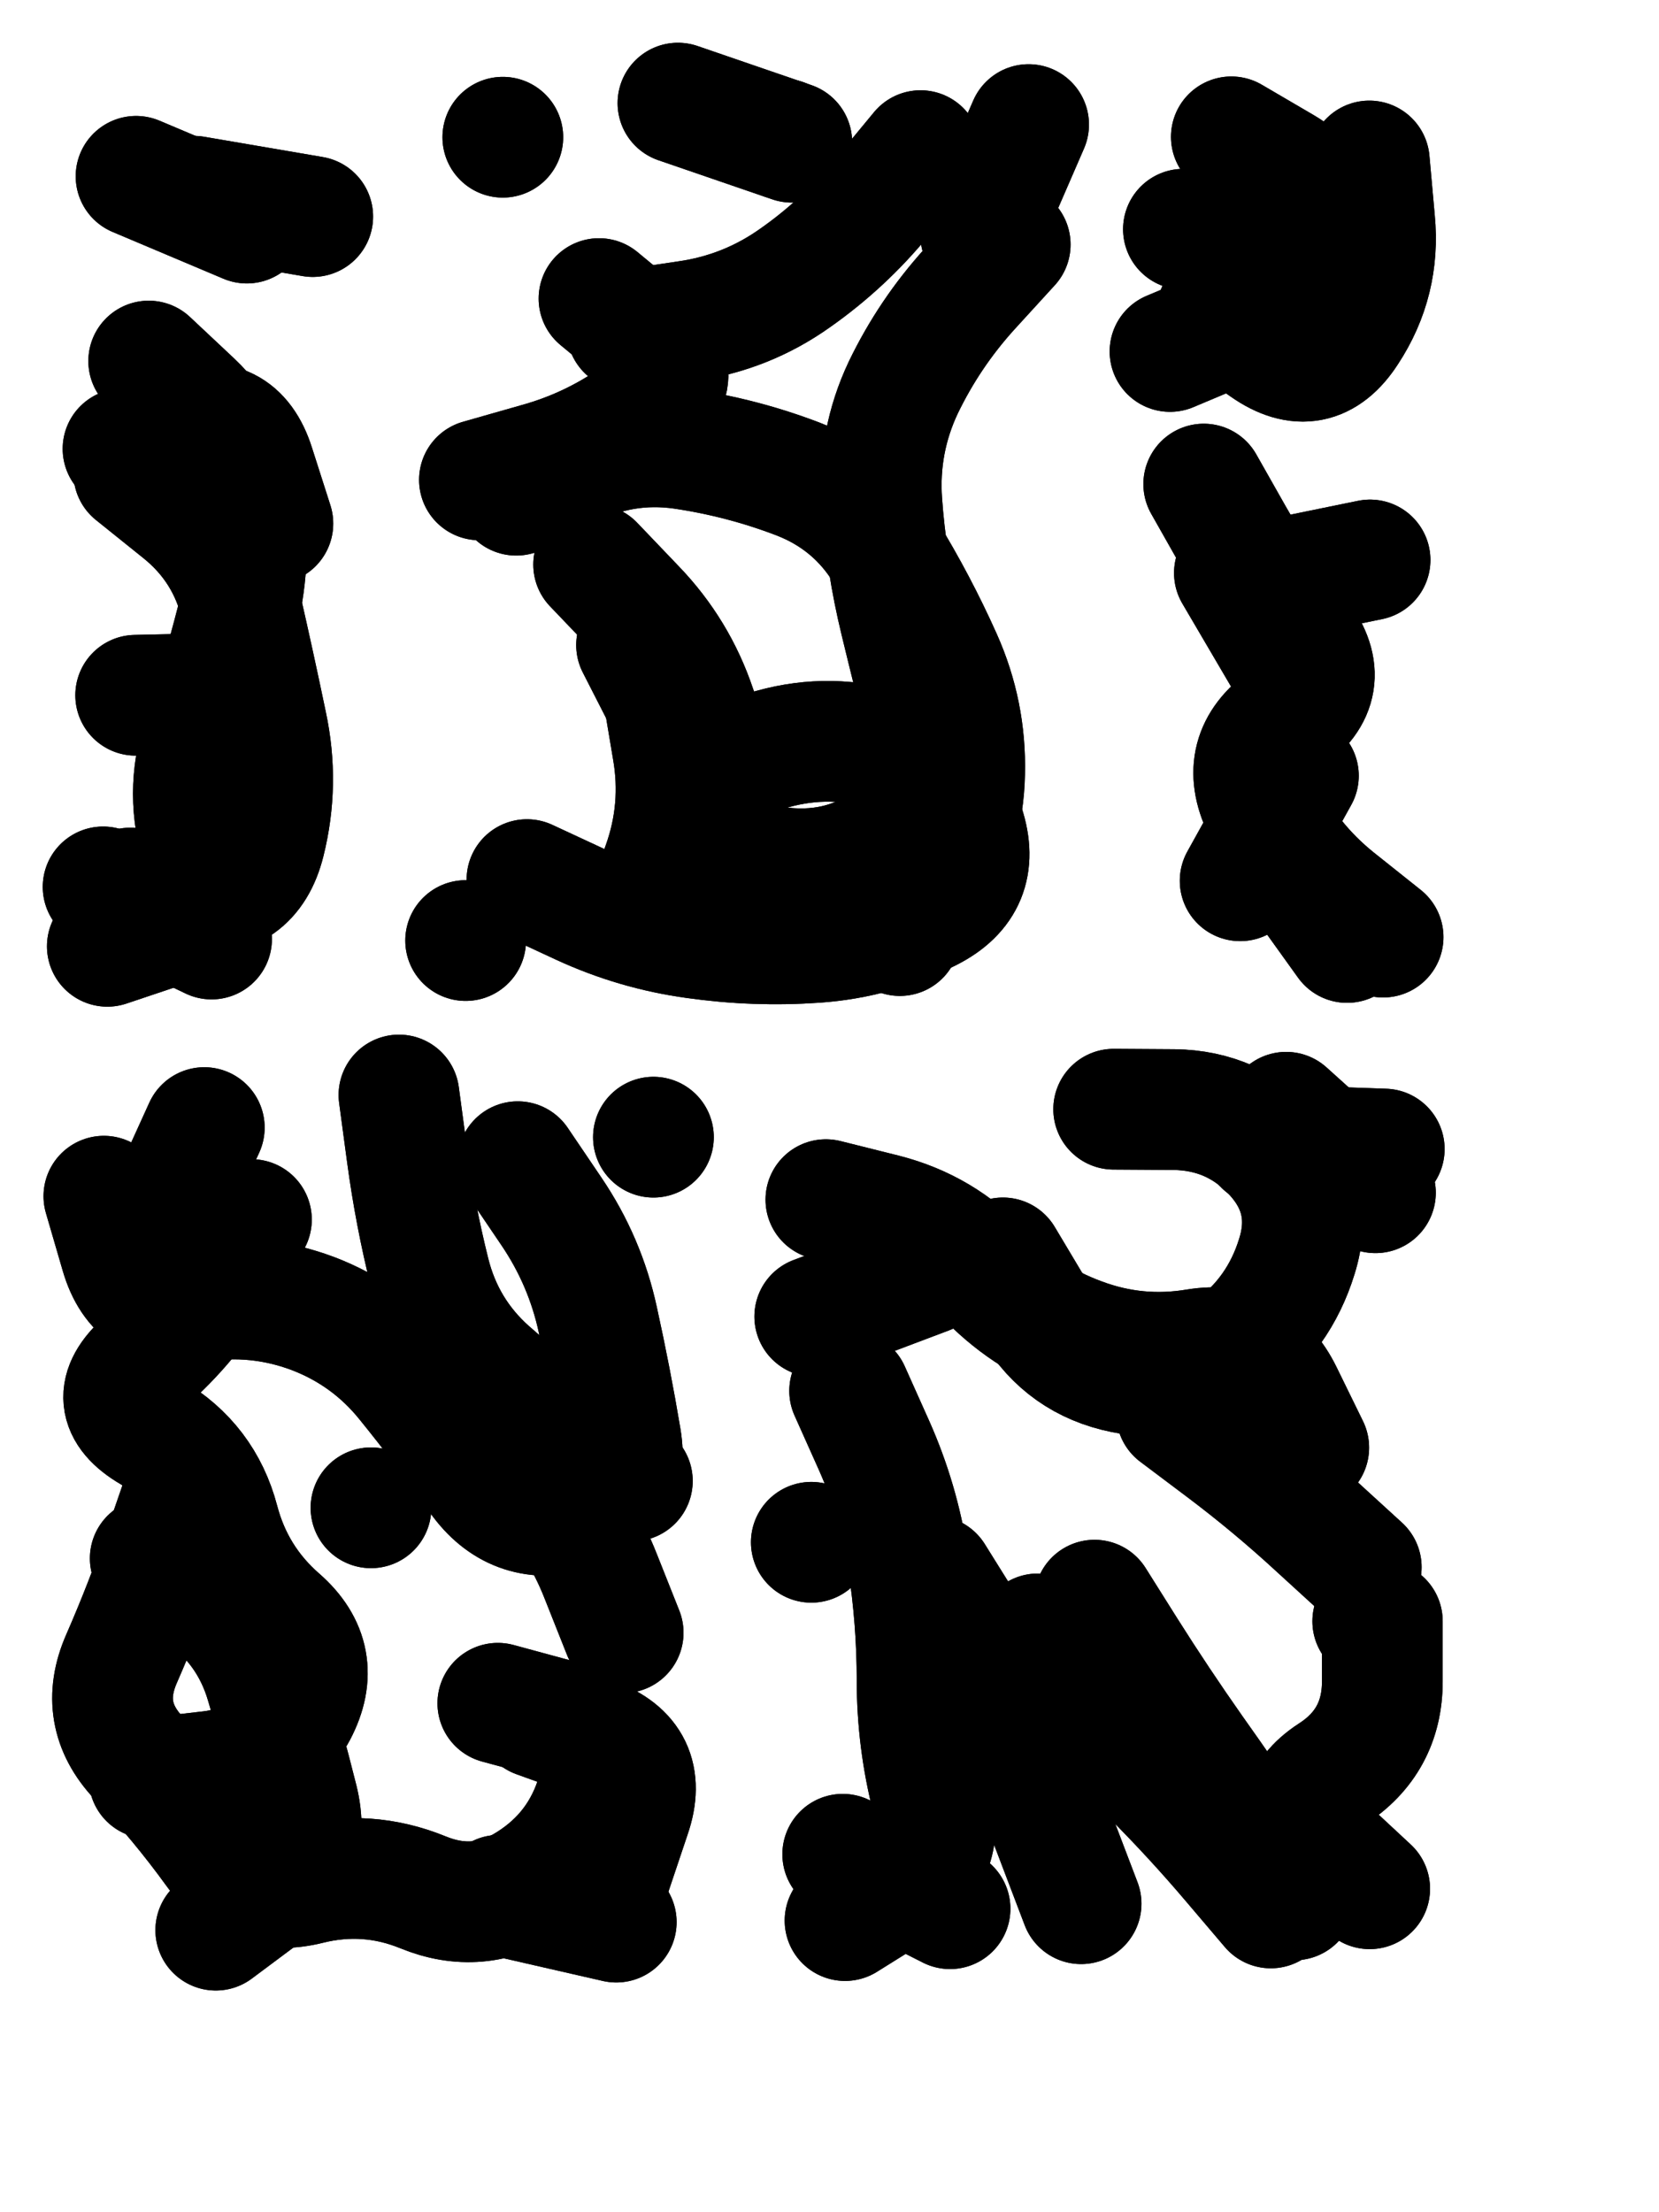 <svg xmlns="http://www.w3.org/2000/svg" viewBox="0 0 4329 5772"><title>Infinite Scribble #946</title><defs><filter id="piece_946_3_4_filter" x="-100" y="-100" width="4529" height="5972" filterUnits="userSpaceOnUse"><feTurbulence result="lineShape_distorted_turbulence" type="turbulence" baseFrequency="9523e-6" numOctaves="3"/><feGaussianBlur in="lineShape_distorted_turbulence" result="lineShape_distorted_turbulence_smoothed" stdDeviation="50400e-3"/><feDisplacementMap in="SourceGraphic" in2="lineShape_distorted_turbulence_smoothed" result="lineShape_distorted_results_shifted" scale="31500e-2" xChannelSelector="R" yChannelSelector="G"/><feOffset in="lineShape_distorted_results_shifted" result="lineShape_distorted" dx="-7875e-2" dy="-7875e-2"/><feGaussianBlur in="lineShape_distorted" result="lineShape_1" stdDeviation="15750e-3"/><feColorMatrix in="lineShape_1" result="lineShape" type="matrix" values="1 0 0 0 0  0 1 0 0 0  0 0 1 0 0  0 0 0 18900e-3 -9450e-3"/><feGaussianBlur in="lineShape" result="shrank_blurred" stdDeviation="17875e-3"/><feColorMatrix in="shrank_blurred" result="shrank" type="matrix" values="1 0 0 0 0 0 1 0 0 0 0 0 1 0 0 0 0 0 19175e-3 -14175e-3"/><feColorMatrix in="lineShape" result="border_filled" type="matrix" values="0.6 0 0 0 -0.4  0 0.6 0 0 -0.4  0 0 0.6 0 -0.4  0 0 0 1 0"/><feComposite in="border_filled" in2="shrank" result="border" operator="out"/><feOffset in="lineShape" result="shapes_linestyle_bottom3" dx="-75600e-3" dy="-75600e-3"/><feOffset in="lineShape" result="shapes_linestyle_bottom2" dx="-50400e-3" dy="-50400e-3"/><feOffset in="lineShape" result="shapes_linestyle_bottom1" dx="-25200e-3" dy="-25200e-3"/><feMerge result="shapes_linestyle_bottom"><feMergeNode in="shapes_linestyle_bottom3"/><feMergeNode in="shapes_linestyle_bottom2"/><feMergeNode in="shapes_linestyle_bottom1"/></feMerge><feGaussianBlur in="shapes_linestyle_bottom" result="shapes_linestyle_bottomcontent_blurred" stdDeviation="17875e-3"/><feColorMatrix in="shapes_linestyle_bottomcontent_blurred" result="shapes_linestyle_bottomcontent" type="matrix" values="1 0 0 0 0 0 1 0 0 0 0 0 1 0 0 0 0 0 19175e-3 -14175e-3"/><feColorMatrix in="shapes_linestyle_bottomcontent" result="shapes_linestyle_bottomdark" type="matrix" values="0.6 0 0 0 -0.1  0 0.6 0 0 -0.1  0 0 0.6 0 -0.1  0 0 0 1 0"/><feColorMatrix in="shapes_linestyle_bottom" result="shapes_linestyle_bottomborderblack" type="matrix" values="0.6 0 0 0 -0.4  0 0.6 0 0 -0.4  0 0 0.6 0 -0.4  0 0 0 1 0"/><feGaussianBlur in="lineShape" result="shapes_linestyle_frontshrank_blurred" stdDeviation="17875e-3"/><feColorMatrix in="shapes_linestyle_frontshrank_blurred" result="shapes_linestyle_frontshrank" type="matrix" values="1 0 0 0 0 0 1 0 0 0 0 0 1 0 0 0 0 0 19175e-3 -14175e-3"/><feMerge result="shapes_linestyle"><feMergeNode in="shapes_linestyle_bottomborderblack"/><feMergeNode in="shapes_linestyle_bottomdark"/><feMergeNode in="shapes_linestyle_frontshrank"/></feMerge><feComposite in="shapes_linestyle" in2="shrank" result="shapes_linestyle_cropped" operator="over"/><feComposite in="border" in2="shapes_linestyle_cropped" result="shapes" operator="over"/></filter><filter id="piece_946_3_4_shadow" x="-100" y="-100" width="4529" height="5972" filterUnits="userSpaceOnUse"><feColorMatrix in="SourceGraphic" result="result_blackened" type="matrix" values="0 0 0 0 0  0 0 0 0 0  0 0 0 0 0  0 0 0 0.8 0"/><feGaussianBlur in="result_blackened" result="result_blurred" stdDeviation="94500e-3"/><feComposite in="SourceGraphic" in2="result_blurred" result="result" operator="over"/></filter><filter id="piece_946_3_4_overall" x="-100" y="-100" width="4529" height="5972" filterUnits="userSpaceOnUse"><feTurbulence result="background_texture_bumps" type="fractalNoise" baseFrequency="38e-3" numOctaves="3"/><feDiffuseLighting in="background_texture_bumps" result="background_texture" surfaceScale="1" diffuseConstant="2" lighting-color="#555"><feDistantLight azimuth="225" elevation="20"/></feDiffuseLighting><feMorphology in="SourceGraphic" result="background_glow_1_thicken" operator="dilate" radius="38550e-3"/><feColorMatrix in="background_glow_1_thicken" result="background_glow_1_thicken_colored" type="matrix" values="0 0 0 0 0  0 0 0 0 0  0 0 0 0 0  0 0 0 1 0"/><feGaussianBlur in="background_glow_1_thicken_colored" result="background_glow_1" stdDeviation="102800e-3"/><feMorphology in="SourceGraphic" result="background_glow_2_thicken" operator="dilate" radius="0"/><feColorMatrix in="background_glow_2_thicken" result="background_glow_2_thicken_colored" type="matrix" values="0 0 0 0 0  0 0 0 0 0  0 0 0 0 0  0 0 0 0 0"/><feGaussianBlur in="background_glow_2_thicken_colored" result="background_glow_2" stdDeviation="0"/><feComposite in="background_glow_1" in2="background_glow_2" result="background_glow" operator="out"/><feBlend in="background_glow" in2="background_texture" result="background_merged" mode="normal"/><feColorMatrix in="background_merged" result="background" type="matrix" values="0.2 0 0 0 0  0 0.2 0 0 0  0 0 0.2 0 0  0 0 0 1 0"/></filter><clipPath id="piece_946_3_4_clip"><rect x="0" y="0" width="4329" height="5772"/></clipPath><g id="layer_3" filter="url(#piece_946_3_4_filter)" stroke-width="315" stroke-linecap="round" fill="none"><path d="M 499 2544 L 782 2680 M 585 690 L 874 812 M 584 2044 L 898 2037 M 551 1401 Q 551 1401 699 1349 Q 847 1297 894 1446 L 942 1596" stroke="hsl(180,100%,44%)"/><path d="M 1891 1913 Q 1891 1913 1962 2052 Q 2034 2192 2086 2340 Q 2138 2488 2295 2496 Q 2452 2505 2573 2405 Q 2695 2306 2655 2154 Q 2616 2002 2579 1849 Q 2542 1697 2531 1540 Q 2520 1383 2587 1241 Q 2655 1100 2760 984 L 2866 868 M 1793 1009 Q 1793 1009 1914 1109 Q 2035 1209 1909 1303 Q 1784 1397 1632 1439 L 1481 1482 M 2274 593 L 2274 593 M 1542 588 L 1542 588 M 1445 2684 L 1445 2684" stroke="hsl(204,100%,52%)"/><path d="M 3562 2434 L 3745 2689 M 3451 1725 L 3610 1996 M 3803 650 Q 3803 650 3817 806 Q 3832 963 3746 1094 Q 3661 1226 3532 1136 L 3404 1047" stroke="hsl(228,100%,59%)"/><path d="M 1529 4674 Q 1529 4674 1680 4715 Q 1832 4757 1788 4908 Q 1744 5059 1611 5143 Q 1479 5227 1333 5167 Q 1188 5108 1035 5146 Q 883 5184 791 5057 Q 699 4930 591 4816 Q 484 4702 547 4558 Q 610 4414 661 4265 L 712 4117 M 1880 4094 Q 1880 4094 1752 4003 Q 1624 3912 1506 3808 Q 1389 3704 1351 3551 Q 1313 3399 1292 3243 L 1271 3087 M 763 3172 L 633 3458 M 1935 3197 L 1935 3197 M 1198 4164 L 1198 4164" stroke="hsl(238,100%,53%)"/><path d="M 3086 4405 Q 3086 4405 3169 4537 Q 3253 4670 3343 4798 Q 3434 4926 3521 5056 L 3608 5187 M 2447 3859 Q 2447 3859 2511 4002 Q 2575 4146 2599 4301 Q 2623 4457 2623 4614 Q 2623 4771 2662 4923 Q 2701 5075 2568 5158 L 2435 5241 M 3645 4007 Q 3645 4007 3576 3866 Q 3507 3725 3352 3750 Q 3197 3776 3050 3721 Q 2903 3667 2796 3552 Q 2690 3437 2537 3398 L 2385 3360 M 3528 3217 L 3842 3228 M 3812 4460 L 3812 4460" stroke="hsl(264,100%,57%)"/></g><g id="layer_2" filter="url(#piece_946_3_4_filter)" stroke-width="315" stroke-linecap="round" fill="none"><path d="M 579 1464 Q 579 1464 701 1562 Q 824 1660 859 1813 Q 894 1966 926 2120 Q 959 2274 921 2426 Q 883 2579 726 2563 L 570 2547 M 736 742 L 1046 795" stroke="hsl(115,100%,49%)"/><path d="M 1959 2030 Q 1959 2030 1985 2185 Q 2012 2340 1959 2488 L 1906 2636 M 2578 2671 Q 2578 2671 2661 2538 Q 2744 2405 2747 2248 Q 2751 2091 2687 1948 Q 2623 1805 2541 1671 Q 2460 1537 2313 1480 Q 2167 1424 2011 1401 Q 1856 1379 1716 1450 L 1577 1522 M 2914 555 L 2789 843 M 1999 499 L 2296 601" stroke="hsl(159,100%,50%)"/><path d="M 3443 587 Q 3443 587 3578 666 Q 3714 746 3643 886 Q 3573 1026 3428 1086 L 3283 1147 M 3618 2254 L 3466 2528 M 3805 1691 L 3497 1754" stroke="hsl(193,100%,55%)"/><path d="M 622 4296 Q 622 4296 751 4384 Q 880 4473 924 4623 Q 969 4774 1007 4926 Q 1045 5079 919 5172 L 793 5266 M 1631 4711 Q 1631 4711 1778 4764 Q 1926 4818 1875 4966 L 1825 5115 M 1581 3261 Q 1581 3261 1669 3391 Q 1757 3521 1790 3674 Q 1824 3828 1850 3983 Q 1876 4138 1723 4175 Q 1571 4213 1480 4085 Q 1390 3957 1291 3835 Q 1193 3713 1046 3657 Q 899 3602 744 3627 Q 589 3653 545 3502 L 501 3351" stroke="hsl(204,100%,48%)"/><path d="M 2666 4342 Q 2666 4342 2749 4475 Q 2833 4608 2886 4756 Q 2939 4904 2995 5050 L 3051 5197 M 2847 3512 Q 2847 3512 2927 3646 Q 3008 3781 3162 3812 Q 3316 3844 3442 3751 Q 3568 3658 3614 3508 Q 3661 3358 3555 3242 Q 3450 3127 3293 3125 L 3136 3124 M 3837 4460 Q 3837 4460 3837 4617 Q 3837 4774 3705 4859 Q 3574 4945 3689 5051 L 3804 5158" stroke="hsl(235,100%,59%)"/></g><g id="layer_1" filter="url(#piece_946_3_4_filter)" stroke-width="315" stroke-linecap="round" fill="none"><path d="M 618 1172 Q 618 1172 732 1279 Q 846 1387 866 1543 Q 887 1699 847 1851 Q 808 2003 759 2152 Q 710 2301 759 2450 Q 808 2599 659 2649 L 510 2699" stroke="hsl(64,100%,54%)"/><path d="M 1605 2525 Q 1605 2525 1747 2591 Q 1890 2657 2045 2678 Q 2201 2700 2358 2689 Q 2515 2678 2655 2607 Q 2795 2536 2746 2386 Q 2698 2237 2548 2189 Q 2399 2142 2247 2184 Q 2096 2227 2046 2078 Q 1996 1929 1887 1816 L 1779 1703 M 1866 1091 Q 1866 1091 2021 1068 Q 2177 1046 2305 955 Q 2433 865 2532 744 L 2632 623" stroke="hsl(97,100%,57%)"/><path d="M 3318 828 L 3629 874 M 3371 1493 Q 3371 1493 3448 1629 Q 3526 1766 3620 1891 Q 3714 2017 3585 2107 Q 3457 2197 3525 2338 Q 3594 2479 3716 2577 L 3839 2675" stroke="hsl(141,100%,57%)"/><path d="M 1532 5175 L 1838 5245 M 1523 3973 Q 1523 3973 1632 4085 Q 1741 4198 1798 4344 L 1856 4490 M 886 3412 Q 886 3412 805 3546 Q 725 3681 607 3784 Q 490 3888 625 3967 Q 761 4047 801 4199 Q 841 4351 959 4454 Q 1077 4557 1004 4696 Q 931 4835 775 4852 L 619 4870" stroke="hsl(162,100%,46%)"/><path d="M 2938 4493 Q 2938 4493 3029 4620 Q 3121 4747 3232 4858 Q 3343 4969 3444 5088 L 3546 5208 M 3300 3918 Q 3300 3918 3425 4012 Q 3551 4107 3666 4213 L 3782 4319 M 2650 3554 L 2356 3665 M 3586 3132 L 3819 3342 M 2347 4254 L 2347 4254 M 2709 5210 L 2429 5068" stroke="hsl(202,100%,54%)"/></g></defs><g filter="url(#piece_946_3_4_overall)" clip-path="url(#piece_946_3_4_clip)"><use href="#layer_3"/><use href="#layer_2"/><use href="#layer_1"/></g><g clip-path="url(#piece_946_3_4_clip)"><use href="#layer_3" filter="url(#piece_946_3_4_shadow)"/><use href="#layer_2" filter="url(#piece_946_3_4_shadow)"/><use href="#layer_1" filter="url(#piece_946_3_4_shadow)"/></g></svg>